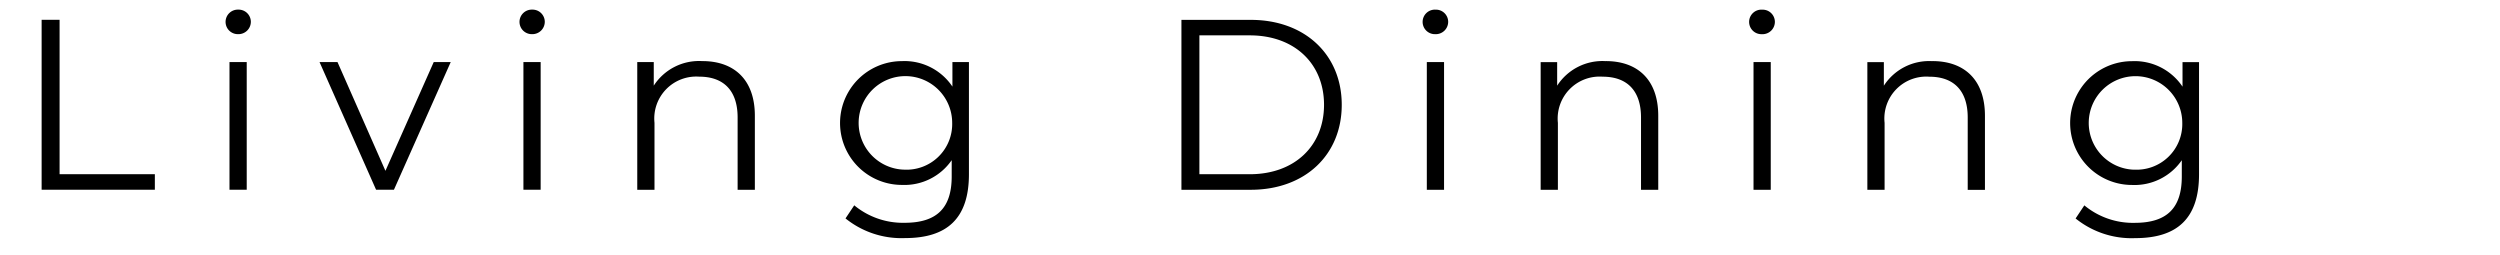 <svg id="name01.svg" xmlns="http://www.w3.org/2000/svg" width="206" height="21" viewBox="0 0 206 21">
  <defs>
    <style>
      .cls-1 {
        fill: #fff500;
        fill-opacity: 0;
        opacity: 0;
      }

      .cls-2 {
        fill-rule: evenodd;
      }
    </style>
  </defs>
  <rect id="長方形_18" data-name="長方形 18" class="cls-1" width="206" height="21"/>
  <path id="Living_Dining" data-name="Living Dining" class="cls-2" d="M1240.43,916.636h9.33v-1.28h-7.85V902.633h-1.48v14Zm16.2-12.822a1.021,1.021,0,0,0,1.04-1.041,1.009,1.009,0,0,0-1.04-.98A1.011,1.011,0,1,0,1256.63,903.814Zm-0.72,12.822h1.42V906.114h-1.42v10.522Zm16.83-10.522-3.98,8.962-3.95-8.962h-1.48l4.66,10.522h1.47l4.68-10.522h-1.4Zm8.11-2.3a1.021,1.021,0,0,0,1.04-1.041,1.009,1.009,0,0,0-1.04-.98A1.011,1.011,0,1,0,1280.85,903.814Zm-0.72,12.822h1.42V906.114h-1.42v10.522Zm14.75-10.6a4.437,4.437,0,0,0-4.01,2.021v-1.941h-1.36v10.522h1.42v-5.521a3.457,3.457,0,0,1,3.69-3.8c2,0,3.16,1.141,3.16,3.361v5.961h1.42v-6.1C1299.2,907.514,1297.44,906.034,1294.88,906.034Zm20.6,0.08v2.021a4.746,4.746,0,0,0-4.16-2.1,5.1,5.1,0,1,0,0,10.2,4.734,4.734,0,0,0,4.1-2.04v1.34c0,2.6-1.22,3.821-3.88,3.821a6.289,6.289,0,0,1-4.15-1.44l-0.72,1.08a7.346,7.346,0,0,0,4.91,1.62c3.48,0,5.26-1.64,5.26-5.261v-9.242h-1.36Zm-4.02,8.862a3.854,3.854,0,1,1,4-3.861A3.763,3.763,0,0,1,1311.46,914.976Zm22.89,1.66h5.71c4.48,0,7.5-2.88,7.5-7s-3.02-7-7.5-7h-5.71v14Zm1.48-1.28V903.914h4.15c3.72,0,6.12,2.36,6.12,5.721s-2.4,5.721-6.12,5.721h-4.15Zm19.46-11.542a1.021,1.021,0,0,0,1.04-1.041,1.009,1.009,0,0,0-1.04-.98A1.011,1.011,0,1,0,1355.29,903.814Zm-0.72,12.822h1.42V906.114h-1.42v10.522Zm14.75-10.6a4.437,4.437,0,0,0-4.01,2.021v-1.941h-1.36v10.522h1.42v-5.521a3.457,3.457,0,0,1,3.69-3.8c2,0,3.16,1.141,3.16,3.361v5.961h1.42v-6.1C1373.64,907.514,1371.88,906.034,1369.32,906.034Zm12.89-2.22a1.021,1.021,0,0,0,1.04-1.041,1.009,1.009,0,0,0-1.04-.98A1.011,1.011,0,1,0,1382.21,903.814Zm-0.72,12.822h1.42V906.114h-1.42v10.522Zm14.75-10.6a4.437,4.437,0,0,0-4.01,2.021v-1.941h-1.36v10.522h1.42v-5.521a3.452,3.452,0,0,1,3.69-3.8c2,0,3.16,1.141,3.16,3.361v5.961h1.42v-6.1C1400.56,907.514,1398.8,906.034,1396.24,906.034Zm20.6,0.08v2.021a4.746,4.746,0,0,0-4.16-2.1,5.1,5.1,0,1,0,0,10.2,4.734,4.734,0,0,0,4.1-2.04v1.34c0,2.6-1.22,3.821-3.88,3.821a6.27,6.27,0,0,1-4.15-1.44l-0.72,1.08a7.346,7.346,0,0,0,4.91,1.62c3.48,0,5.26-1.64,5.26-5.261v-9.242h-1.36Zm-4.02,8.862a3.854,3.854,0,1,1,4-3.861A3.763,3.763,0,0,1,1412.82,914.976Z" transform="translate(-1237 -901)"/>
</svg>

